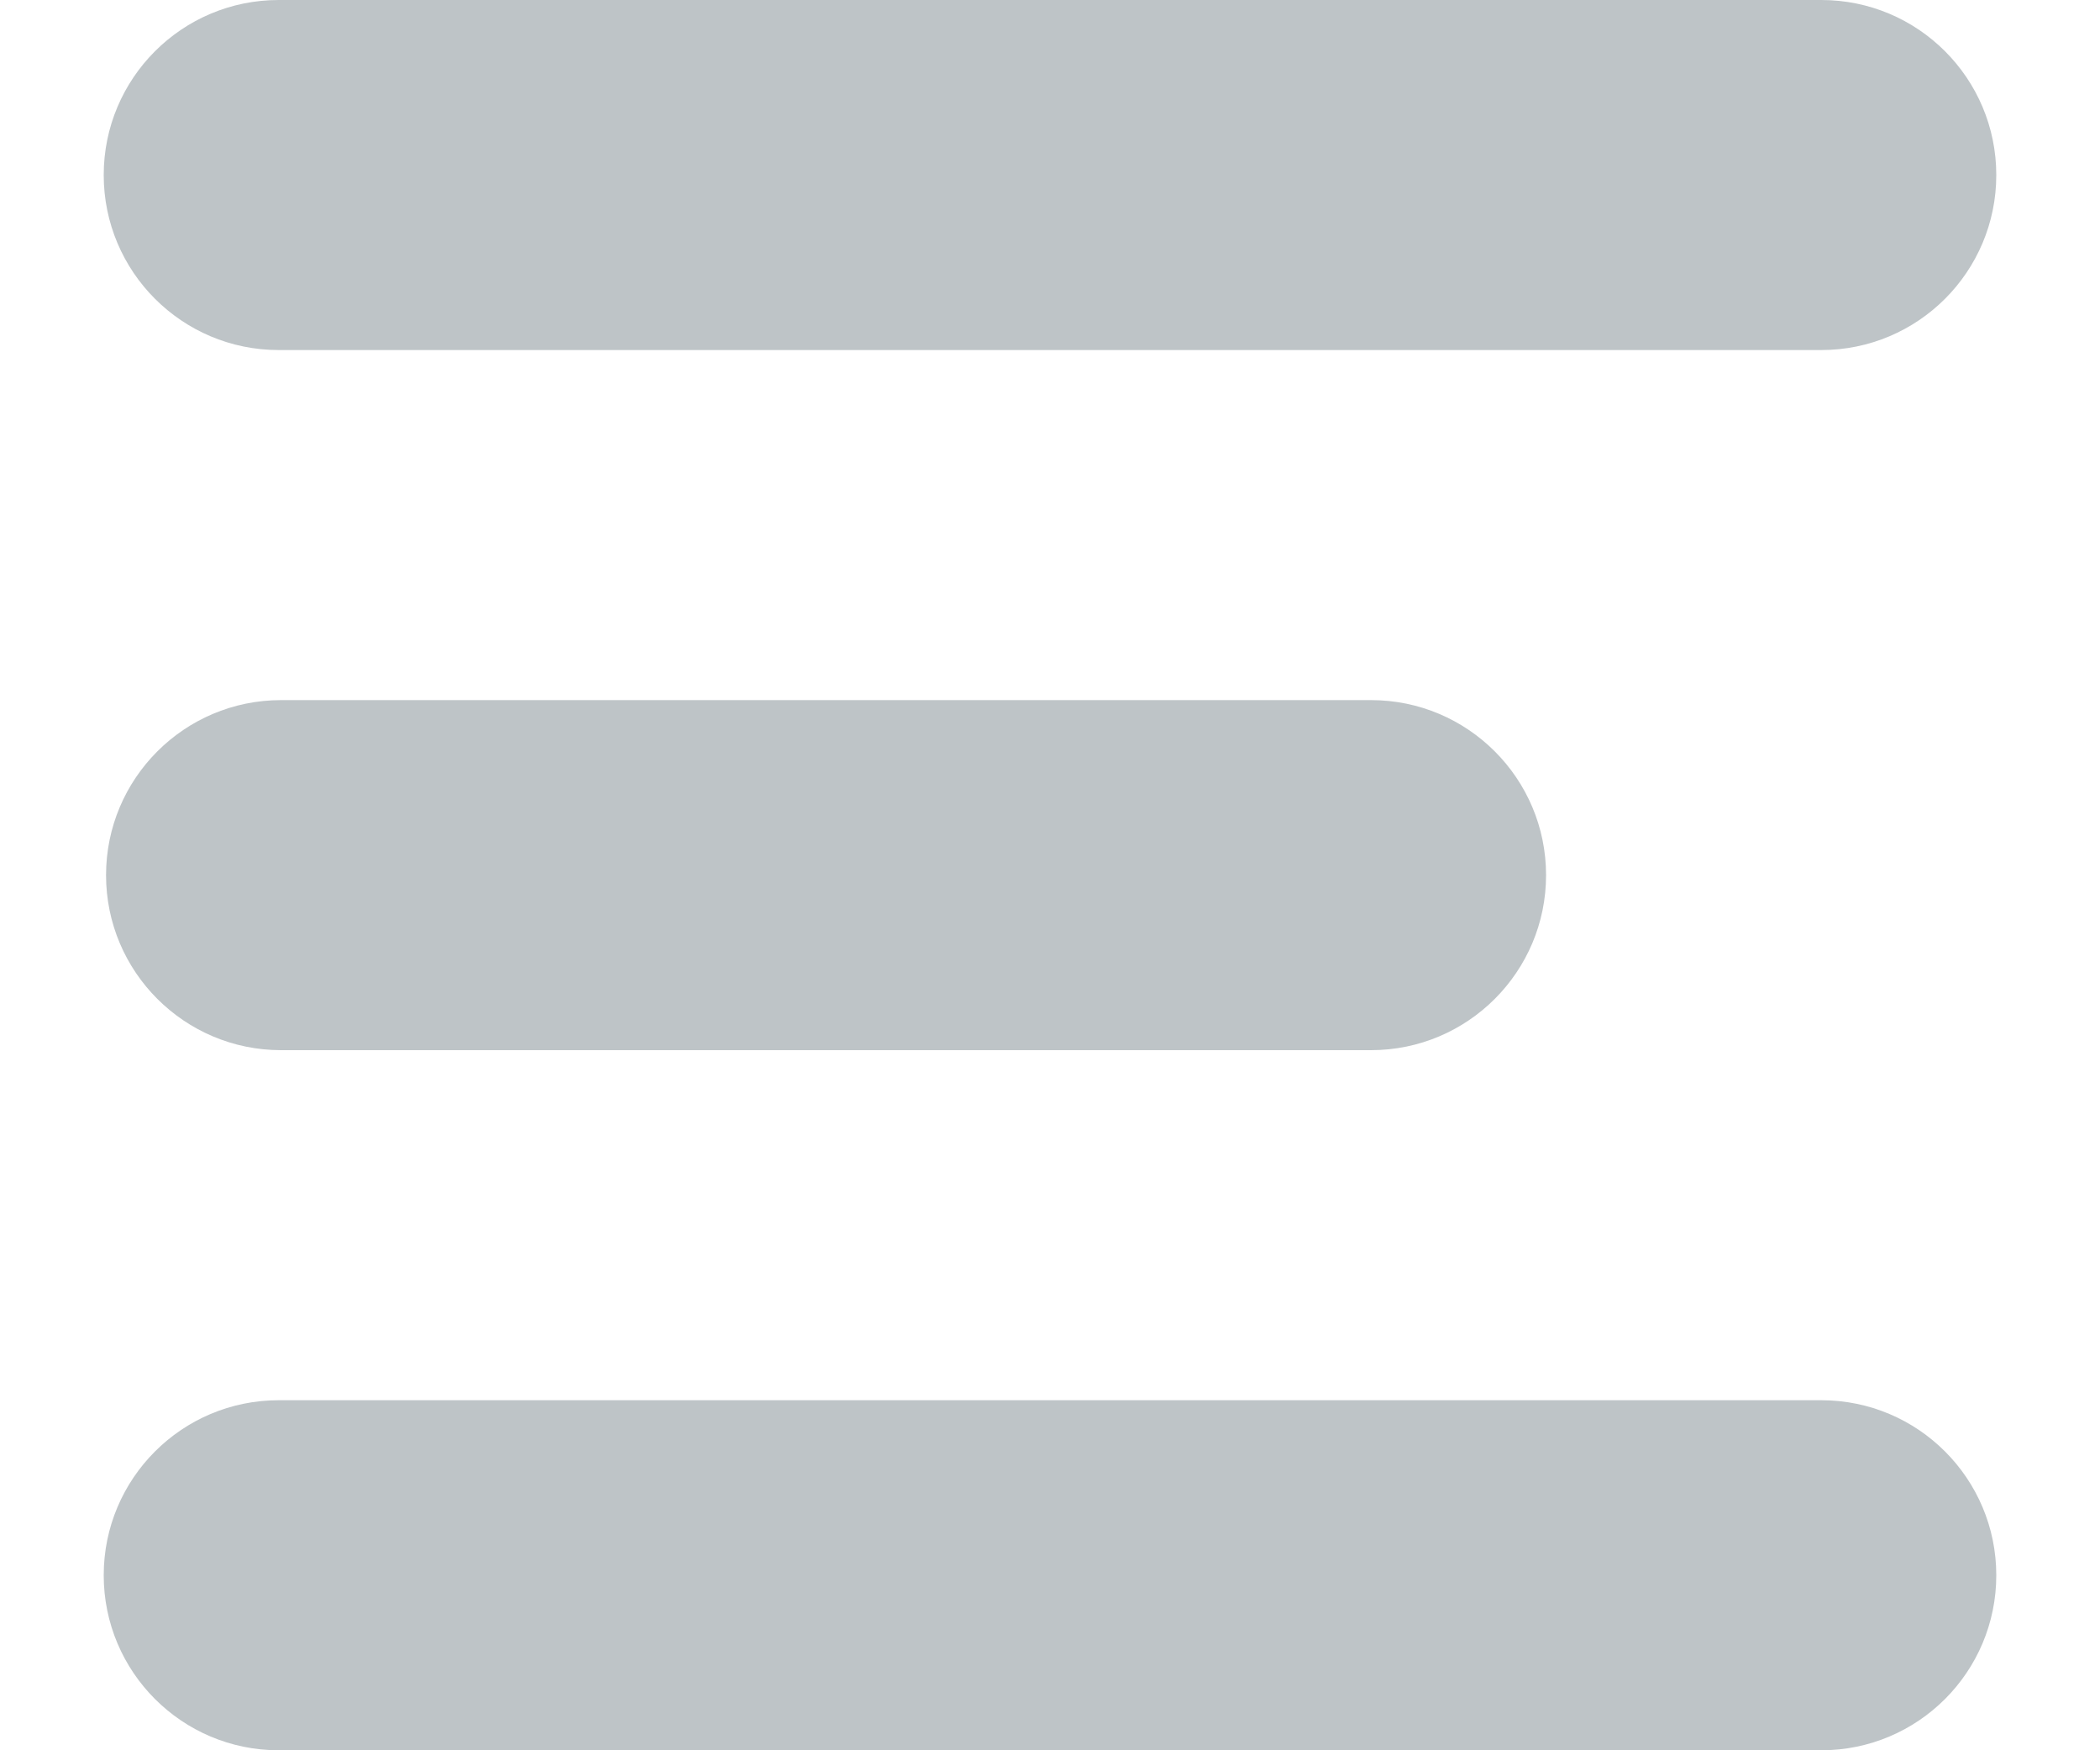 <?xml version="1.0" encoding="UTF-8" standalone="no"?>
<svg width="18px" height="15px" viewBox="0 0 18 15" version="1.1" xmlns="http://www.w3.org/2000/svg" xmlns:xlink="http://www.w3.org/1999/xlink" xmlns:sketch="http://www.bohemiancoding.com/sketch/ns">
    <!-- Generator: Sketch 3.3.3 (12072) - http://www.bohemiancoding.com/sketch -->
    <title>Shape</title>
    <desc>Created with Sketch.</desc>
    <defs></defs>
    <g id="Main-Nav" stroke="none" stroke-width="1" fill="none" fill-rule="evenodd" sketch:type="MSPage">
        <g id="Mobile-Menu" sketch:type="MSArtboardGroup" transform="translate(-282, -24)" fill="#BEC4C7">
            <g id="Header-xs-Copy" sketch:type="MSLayerGroup">
                <path d="M297.611,24 L284.389,24 C283.56,24 282.889,24.672 282.889,25.5 C282.889,26.328 283.56,27 284.389,27 L297.611,27 C298.44,27 299.111,26.328 299.111,25.5 C299.111,24.672 298.44,24 297.611,24 Z M293.752,30 L284.409,30 C283.581,30 282.909,30.672 282.909,31.5 C282.909,32.328 283.581,33 284.409,33 L293.752,33 C294.58,33 295.252,32.328 295.252,31.5 C295.252,30.672 294.58,30 293.752,30 Z M297.611,36 L284.389,36 C283.56,36 282.889,36.672 282.889,37.5 C282.889,38.328 283.56,39 284.389,39 L297.611,39 C298.44,39 299.111,38.328 299.111,37.5 C299.111,36.672 298.44,36 297.611,36 Z" id="Shape" sketch:type="MSShapeGroup"></path>
            </g>
        </g>
    </g>
</svg>
